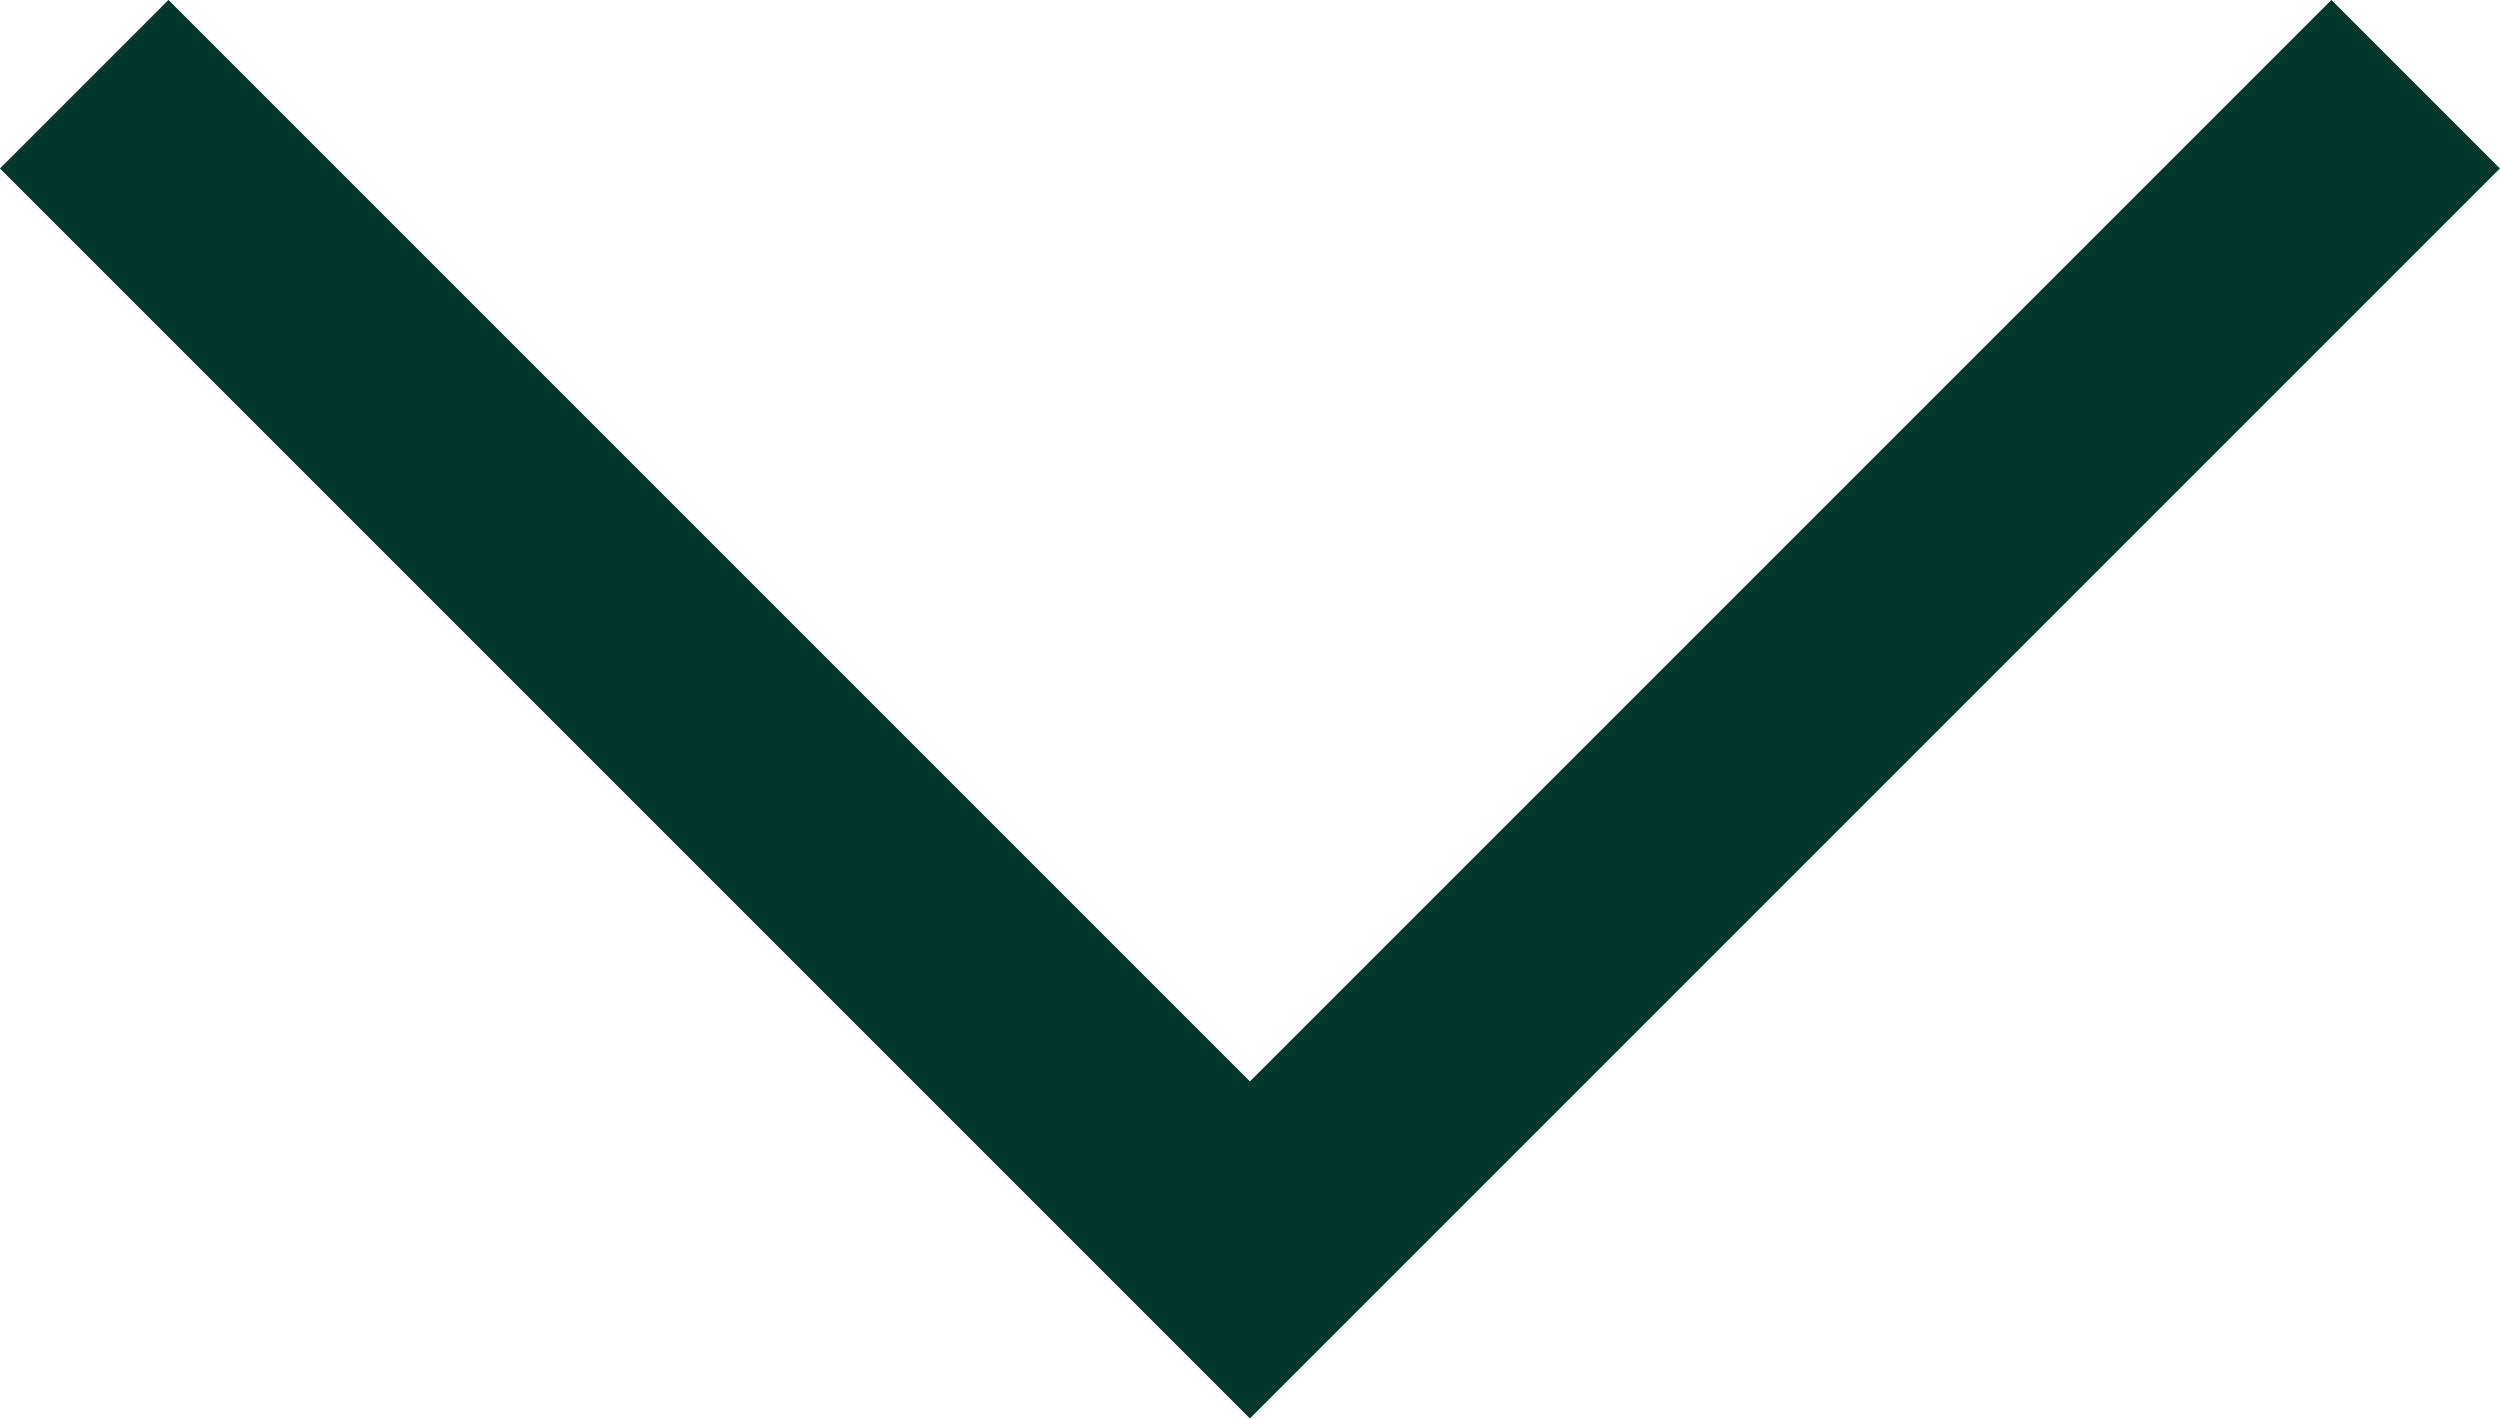 <svg xmlns="http://www.w3.org/2000/svg" width="15.733" height="8.927" viewBox="0 0 15.733 8.927">
  <path id="ar" d="M867.75,297.914l7.336-7.336,7.336,7.336" transform="translate(882.952 298.444) rotate(180)" fill="none" stroke="#02382b" stroke-width="1.5"/>
</svg>
